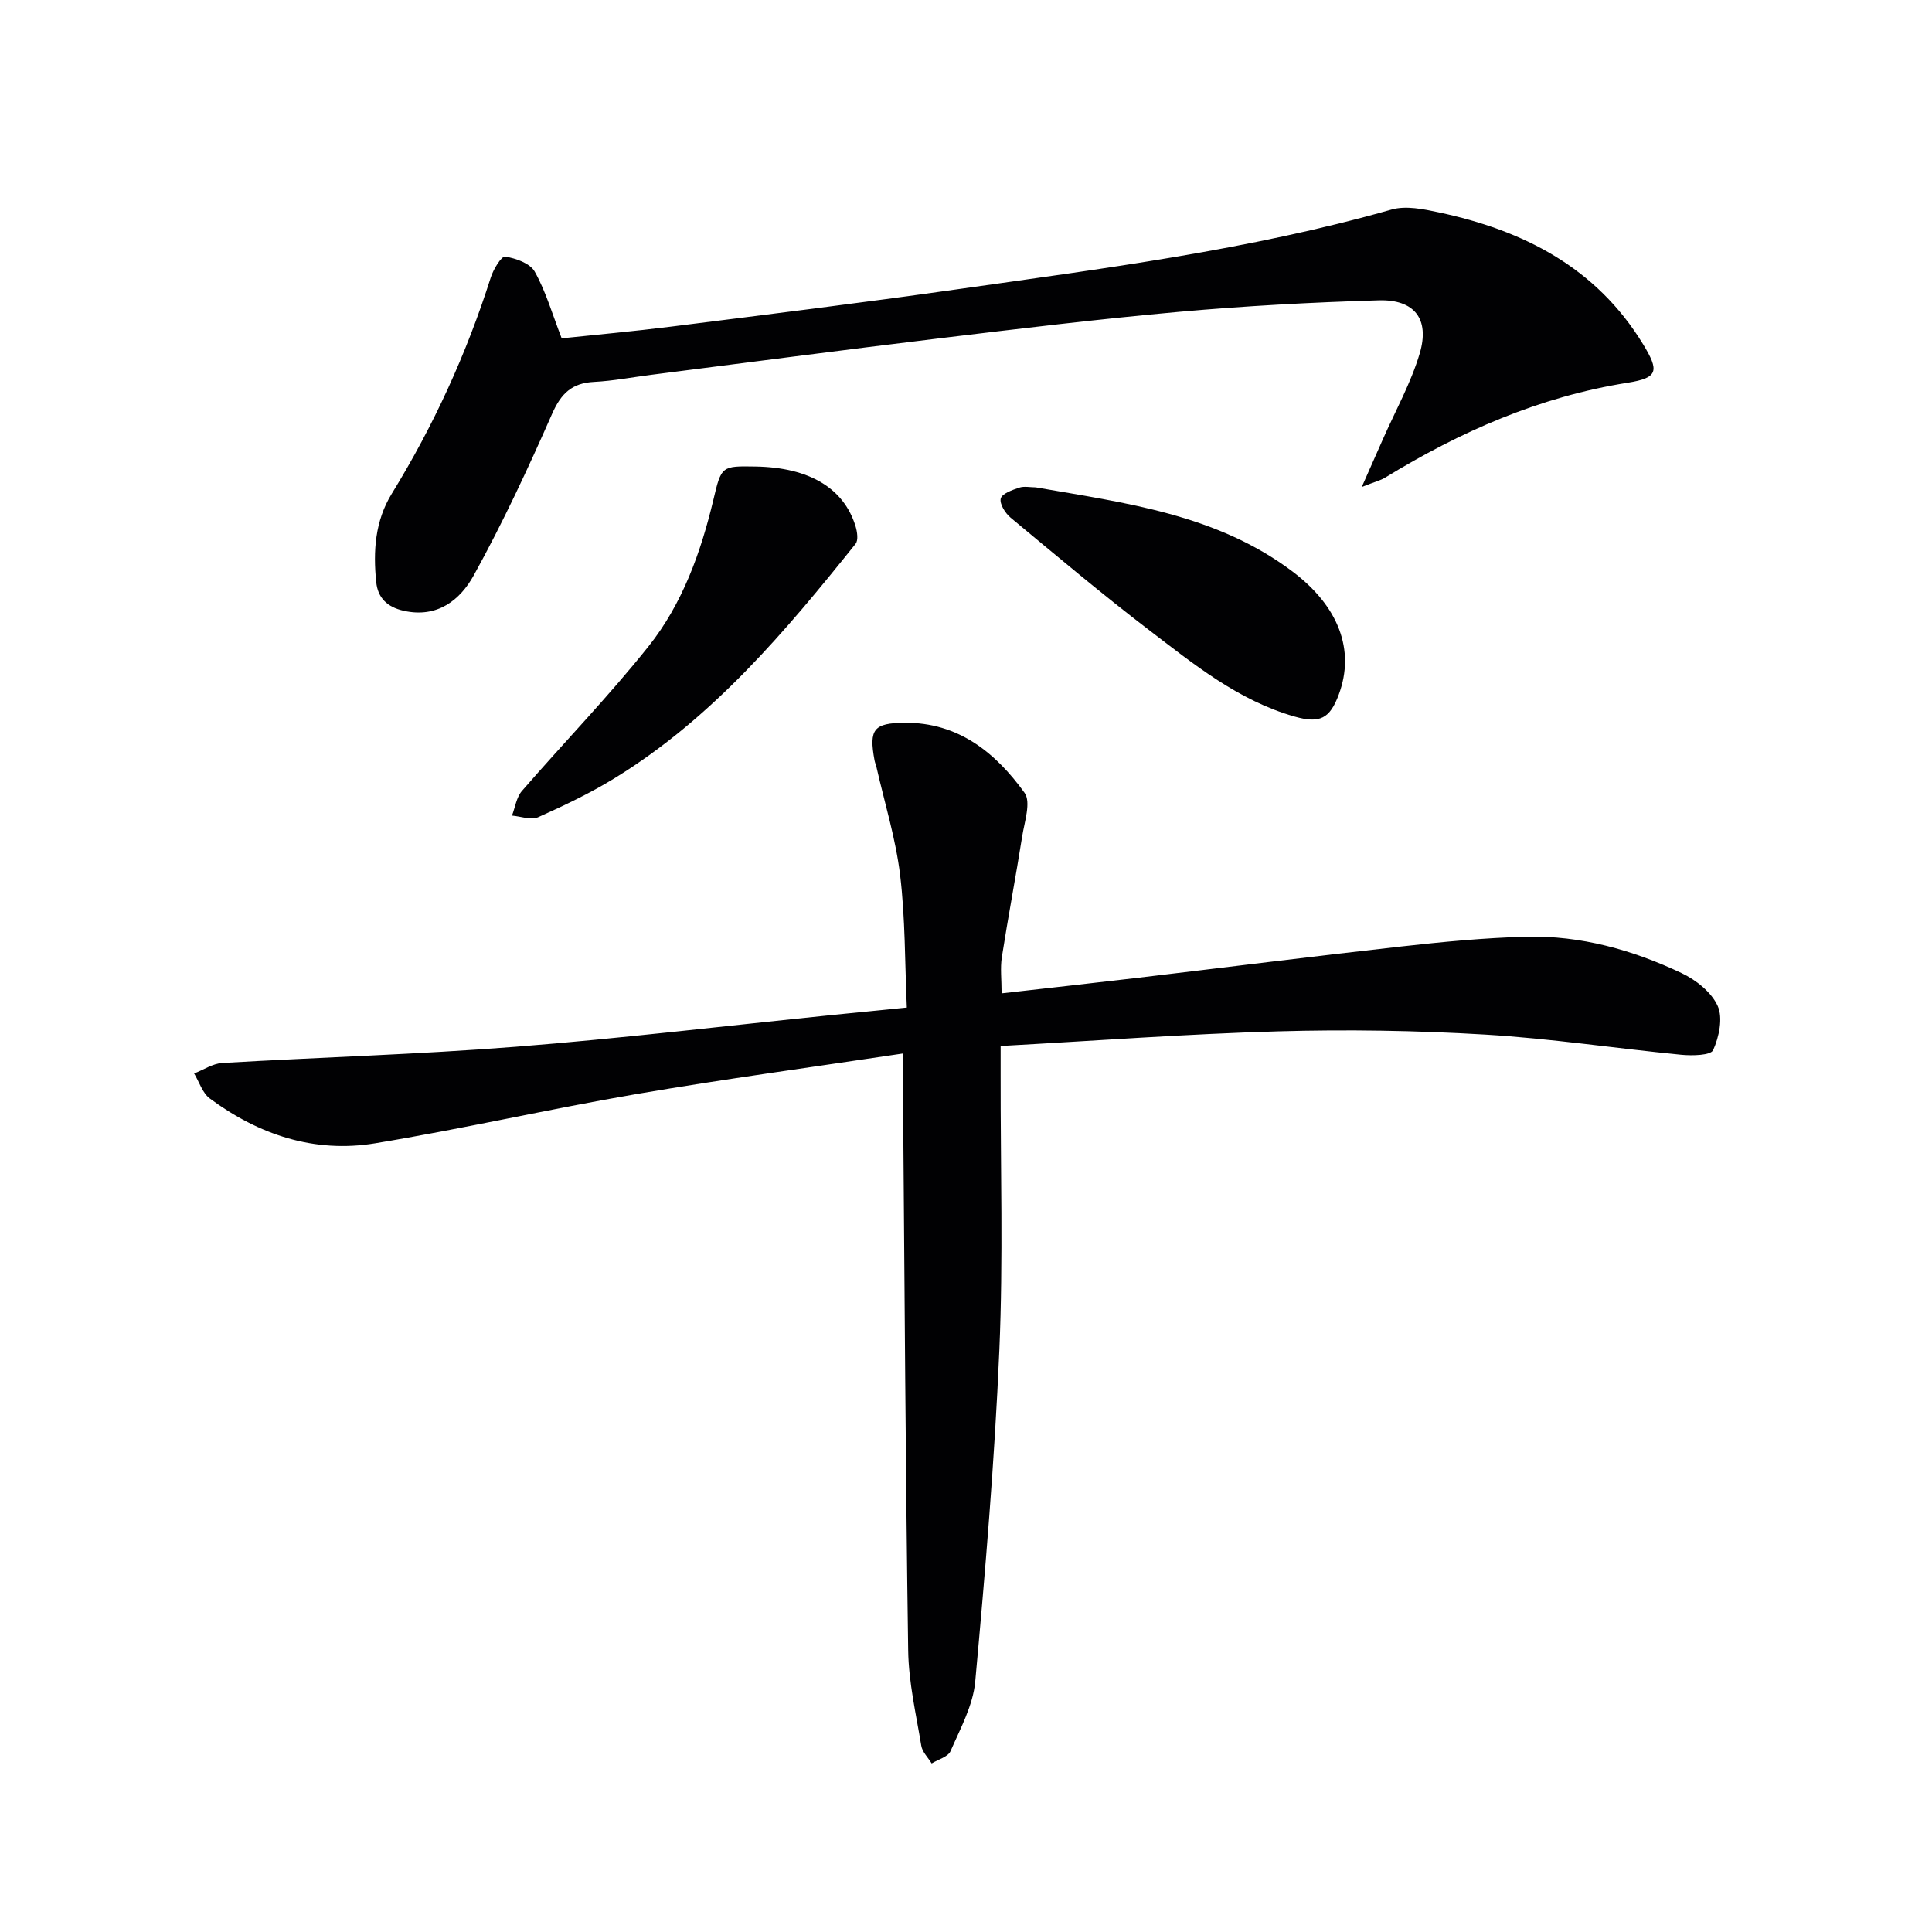 <svg enable-background="new 0 0 400 400" viewBox="0 0 400 400" xmlns="http://www.w3.org/2000/svg"><g fill="#010103"><path d="m187.75 208.6c-.42-9.34-.31-18.46-1.39-27.43-.91-7.53-3.2-14.89-4.89-22.32-.11-.49-.32-.95-.41-1.44-1.19-6.43-.17-7.72 6.25-7.77 11.12-.08 18.81 6.19 24.81 14.5 1.38 1.91-.01 6-.49 9.03-1.32 8.35-2.91 16.66-4.21 25.01-.35 2.24-.05 4.58-.05 7.48 9.47-1.08 18.64-2.09 27.8-3.17 18.31-2.17 36.6-4.48 54.93-6.53 8.58-.96 17.21-1.79 25.84-2.02 11.31-.29 22.07 2.73 32.22 7.53 2.98 1.41 6.19 3.96 7.47 6.81 1.12 2.49.28 6.41-.94 9.13-.5 1.11-4.34 1.18-6.58.97-13.54-1.32-27.03-3.37-40.6-4.18-14.27-.85-28.63-1.08-42.92-.67-18.93.54-37.83 1.95-57.42 3.03v6.04c-.04 19 .55 38.02-.27 56.99-.98 22.89-2.91 45.74-4.99 68.56-.45 4.93-3.08 9.72-5.11 14.4-.52 1.19-2.56 1.72-3.91 2.55-.74-1.22-1.94-2.36-2.15-3.67-1.08-6.54-2.61-13.11-2.71-19.69-.55-37.47-.74-74.96-1.05-112.43-.03-3.46 0-6.92 0-11.2-18.77 2.83-36.98 5.28-55.09 8.38-18.13 3.11-36.1 7.23-54.25 10.22-12.56 2.07-24.06-1.77-34.21-9.29-1.52-1.13-2.18-3.42-3.24-5.17 1.94-.75 3.84-2.05 5.82-2.17 20.25-1.19 40.54-1.77 60.75-3.36 21.86-1.72 43.65-4.35 65.48-6.57 4.64-.47 9.27-.92 15.51-1.55z"/><path d="m116.29 70.05c7.18-.76 14.91-1.45 22.61-2.42 19.76-2.49 39.52-4.93 59.24-7.73 30.21-4.29 60.5-8.14 89.98-16.52 2.97-.84 6.59-.09 9.77.59 17.52 3.73 32.58 11.39 42.28 27.28 3.39 5.56 3.16 6.98-3.17 7.99-18.23 2.89-34.65 10.11-50.23 19.65-.95.58-2.1.85-4.83 1.93 1.84-4.16 3.12-7.02 4.38-9.9 2.6-5.9 5.8-11.62 7.62-17.76 2.1-7.12-1.09-11.2-8.5-10.98-13.78.41-27.57 1.15-41.3 2.38-16.7 1.5-33.35 3.52-50 5.53-19.78 2.39-39.54 5-59.3 7.51-3.95.5-7.89 1.27-11.85 1.47-4.57.23-6.82 2.38-8.68 6.6-4.99 11.34-10.24 22.62-16.23 33.46-2.8 5.07-7.5 8.88-14.47 7.33-3.46-.77-5.39-2.68-5.72-5.96-.65-6.37-.26-12.63 3.23-18.3 8.66-14.08 15.48-28.99 20.49-44.75.53-1.68 2.2-4.44 2.98-4.32 2.21.34 5.16 1.39 6.12 3.11 2.3 4.1 3.62 8.75 5.58 13.81z"/><path d="m156.52 96.59c11.02.2 18.21 4.48 20.62 12.39.34 1.13.6 2.86 0 3.61-14.59 18.22-29.61 36.05-49.8 48.47-5.07 3.12-10.5 5.71-15.94 8.14-1.46.65-3.58-.19-5.4-.34.66-1.71.92-3.78 2.05-5.09 8.69-10.03 17.96-19.58 26.22-29.95 7-8.79 10.81-19.38 13.42-30.31 1.67-7.05 1.67-7.05 8.83-6.92z"/><path d="m214.45 100.9c18.56 3.24 37.42 5.57 53.17 17.44 9.51 7.17 12.98 16.23 9.57 25.43-1.86 5.02-3.91 6.08-9.18 4.58-11.63-3.32-20.84-10.82-30.17-17.95-9.75-7.45-19.15-15.38-28.6-23.22-1.11-.92-2.32-2.85-2.05-3.96.25-1.02 2.37-1.77 3.8-2.25 1.04-.36 2.3-.07 3.46-.07z"/></g></svg>